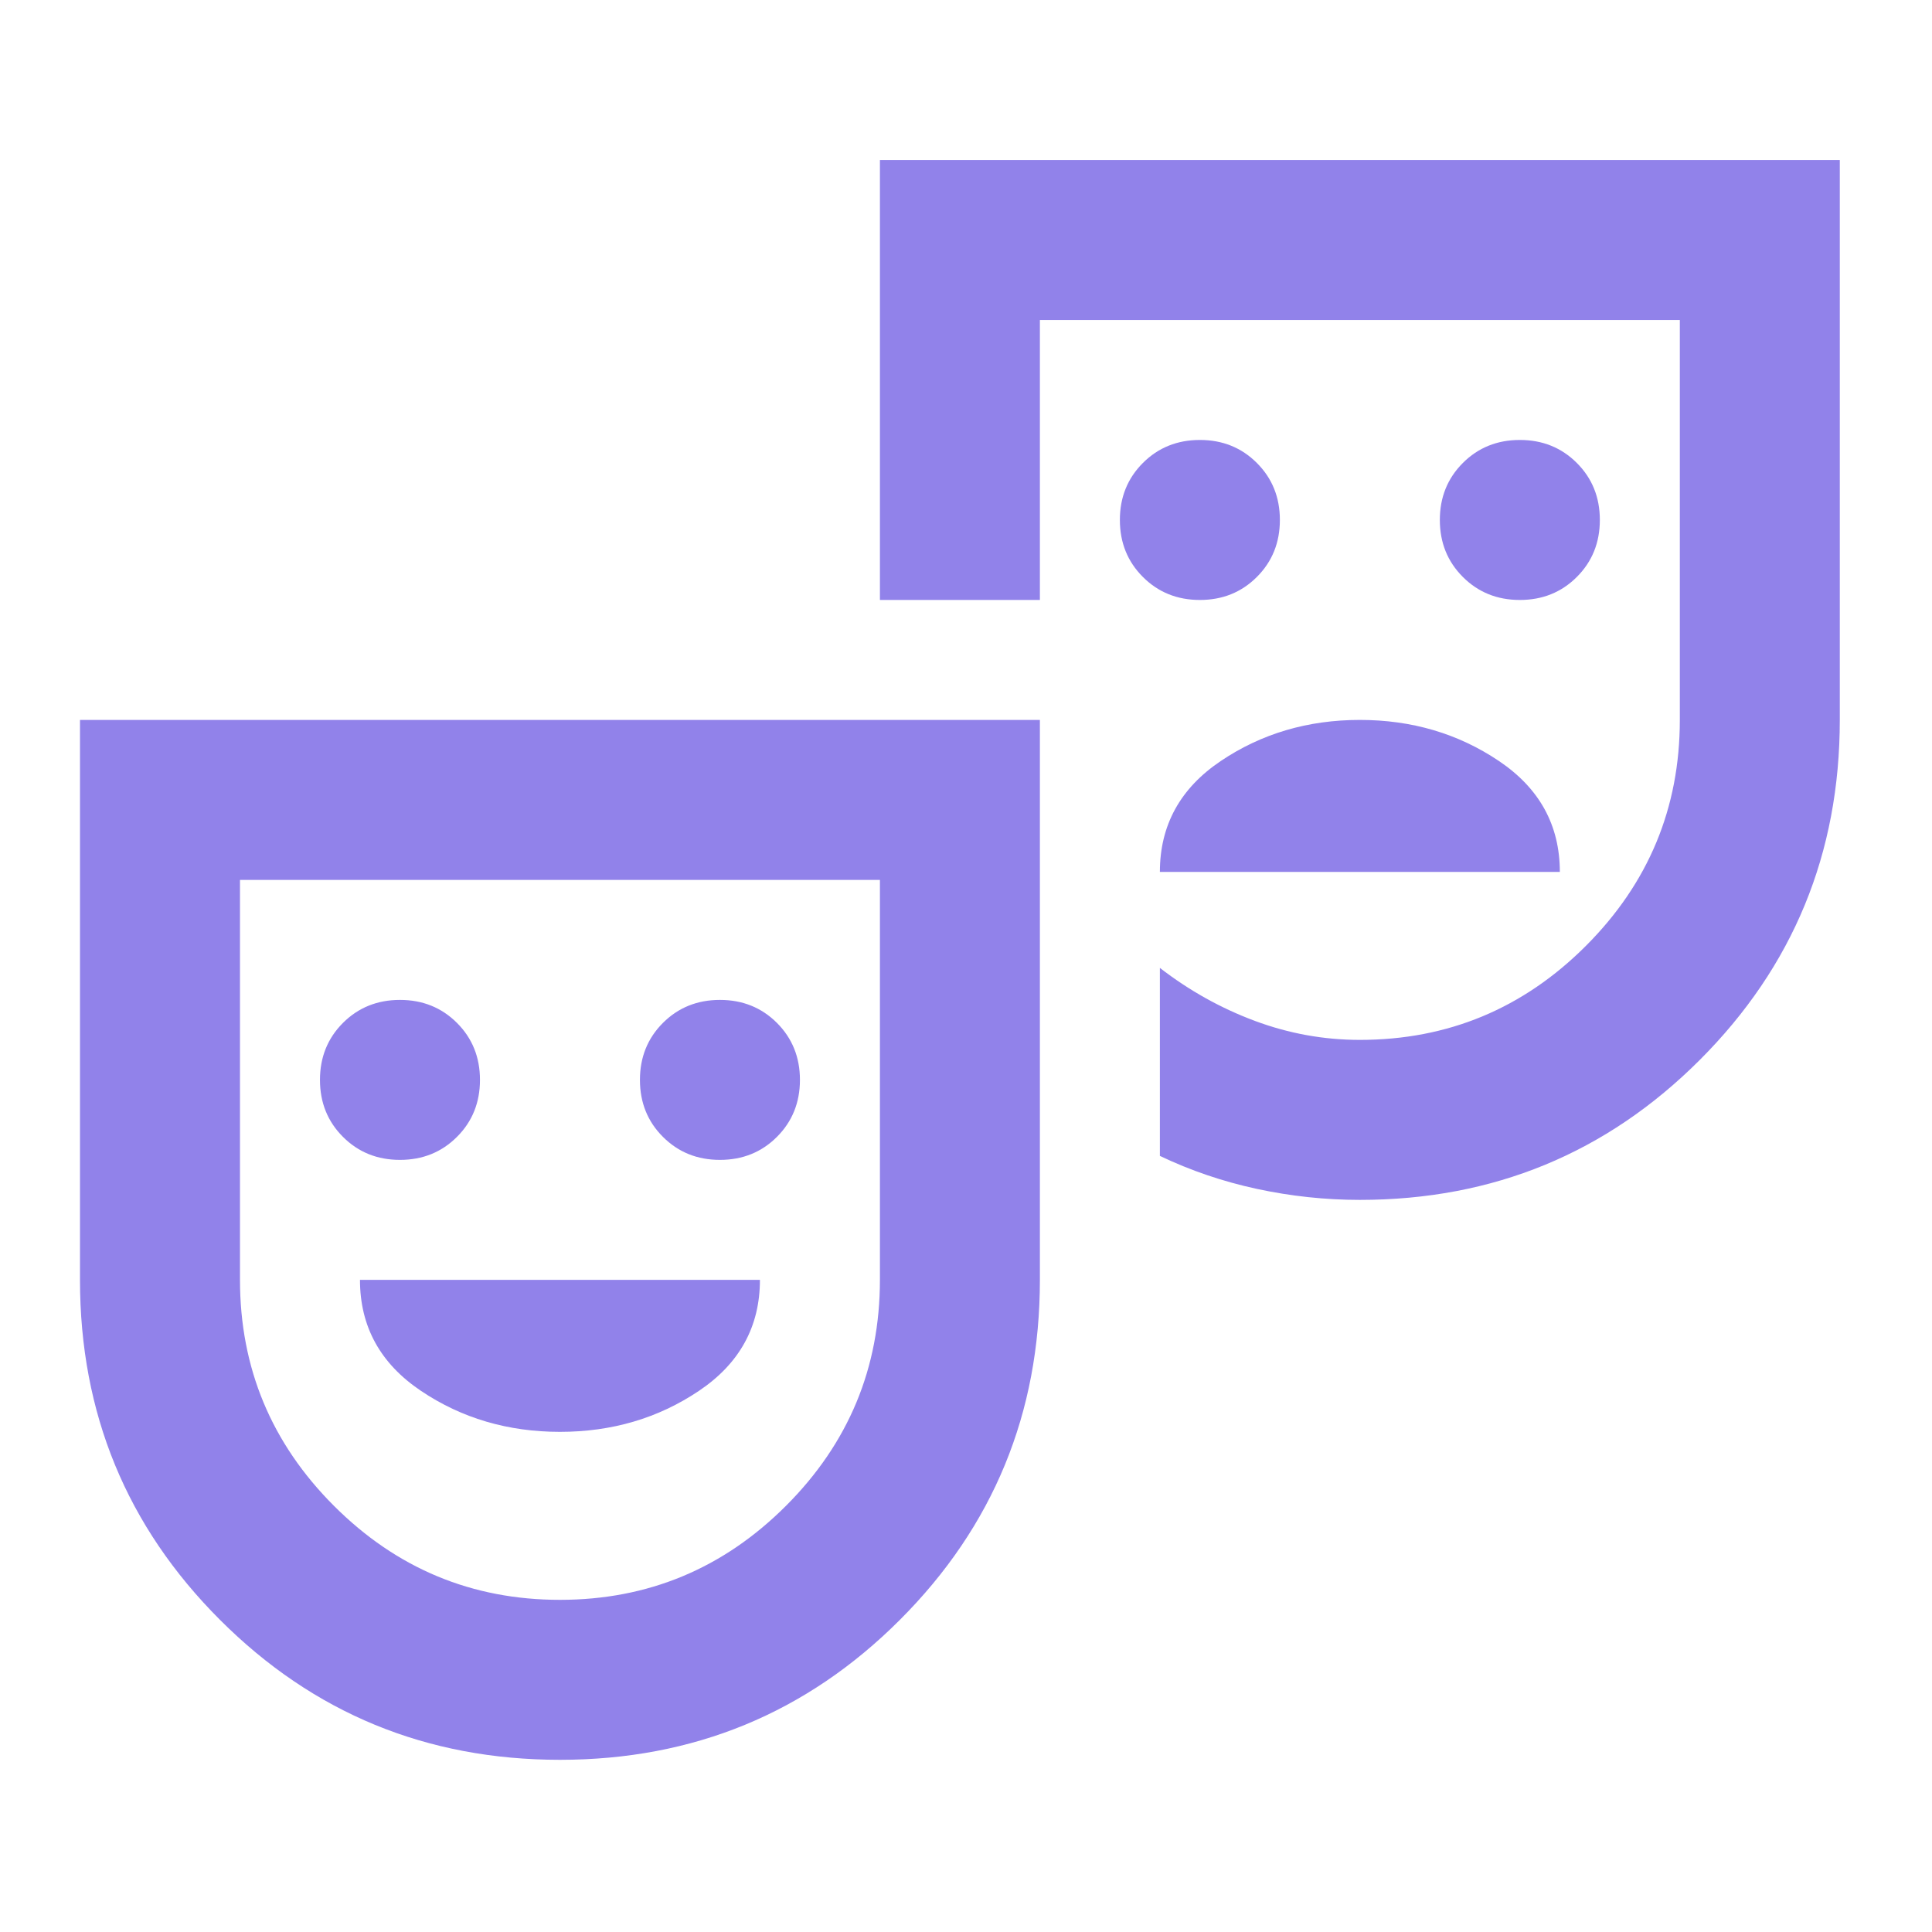 <svg width="65" height="65" viewBox="0 0 65 65" fill="none" xmlns="http://www.w3.org/2000/svg">
<mask id="mask0_4375_6105" style="mask-type:alpha" maskUnits="userSpaceOnUse" x="0" y="0" width="65" height="65">
<rect width="64.59" height="64.59" fill="#D9D9D9"/>
</mask>
<g mask="url(#mask0_4375_6105)">
<path d="M51.133 20.185C51.896 20.185 52.535 19.927 53.051 19.411C53.567 18.895 53.825 18.256 53.825 17.493C53.825 16.731 53.567 16.092 53.051 15.576C52.535 15.06 51.896 14.802 51.133 14.802C50.371 14.802 49.732 15.06 49.216 15.576C48.7 16.092 48.442 16.731 48.442 17.493C48.442 18.256 48.7 18.895 49.216 19.411C49.732 19.927 50.371 20.185 51.133 20.185ZM40.369 20.185C41.131 20.185 41.77 19.927 42.286 19.411C42.802 18.895 43.06 18.256 43.06 17.493C43.06 16.731 42.802 16.092 42.286 15.576C41.77 15.06 41.131 14.802 40.369 14.802C39.606 14.802 38.967 15.06 38.451 15.576C37.935 16.092 37.677 16.731 37.677 17.493C37.677 18.256 37.935 18.895 38.451 19.411C38.967 19.927 39.606 20.185 40.369 20.185ZM39.023 29.335H52.479C52.479 27.765 51.795 26.52 50.427 25.601C49.059 24.681 47.5 24.221 45.751 24.221C44.002 24.221 42.443 24.681 41.075 25.601C39.707 26.52 39.023 27.765 39.023 29.335ZM18.839 59.207C14.353 59.207 10.541 57.638 7.401 54.498C4.261 51.358 2.691 47.545 2.691 43.06V24.221H34.986V43.06C34.986 47.545 33.416 51.358 30.276 54.498C27.137 57.638 23.324 59.207 18.839 59.207ZM18.839 53.825C21.799 53.825 24.333 52.771 26.442 50.663C28.55 48.555 29.604 46.02 29.604 43.06V29.604H8.074V43.06C8.074 46.02 9.128 48.555 11.236 50.663C13.344 52.771 15.878 53.825 18.839 53.825ZM45.751 40.369C44.585 40.369 43.43 40.245 42.286 39.999C41.142 39.752 40.055 39.382 39.023 38.889V32.564C40.01 33.327 41.075 33.921 42.219 34.347C43.363 34.773 44.54 34.986 45.751 34.986C48.711 34.986 51.246 33.932 53.354 31.824C55.462 29.716 56.516 27.182 56.516 24.221V10.765H34.986V20.185H29.604V5.383H61.898V24.221C61.898 28.707 60.328 32.519 57.189 35.659C54.049 38.799 50.236 40.369 45.751 40.369ZM13.456 39.023C14.219 39.023 14.858 38.765 15.374 38.249C15.89 37.734 16.148 37.094 16.148 36.332C16.148 35.569 15.89 34.93 15.374 34.414C14.858 33.899 14.219 33.641 13.456 33.641C12.694 33.641 12.055 33.899 11.539 34.414C11.023 34.93 10.765 35.569 10.765 36.332C10.765 37.094 11.023 37.734 11.539 38.249C12.055 38.765 12.694 39.023 13.456 39.023ZM24.221 39.023C24.984 39.023 25.623 38.765 26.139 38.249C26.654 37.734 26.913 37.094 26.913 36.332C26.913 35.569 26.654 34.93 26.139 34.414C25.623 33.899 24.984 33.641 24.221 33.641C23.459 33.641 22.82 33.899 22.304 34.414C21.788 34.93 21.53 35.569 21.53 36.332C21.53 37.094 21.788 37.734 22.304 38.249C22.82 38.765 23.459 39.023 24.221 39.023ZM18.839 48.173C20.588 48.173 22.147 47.714 23.515 46.794C24.883 45.875 25.567 44.63 25.567 43.06H12.111C12.111 44.63 12.795 45.875 14.163 46.794C15.531 47.714 17.09 48.173 18.839 48.173Z" fill="#9182EA"/>
</g>
</svg>
